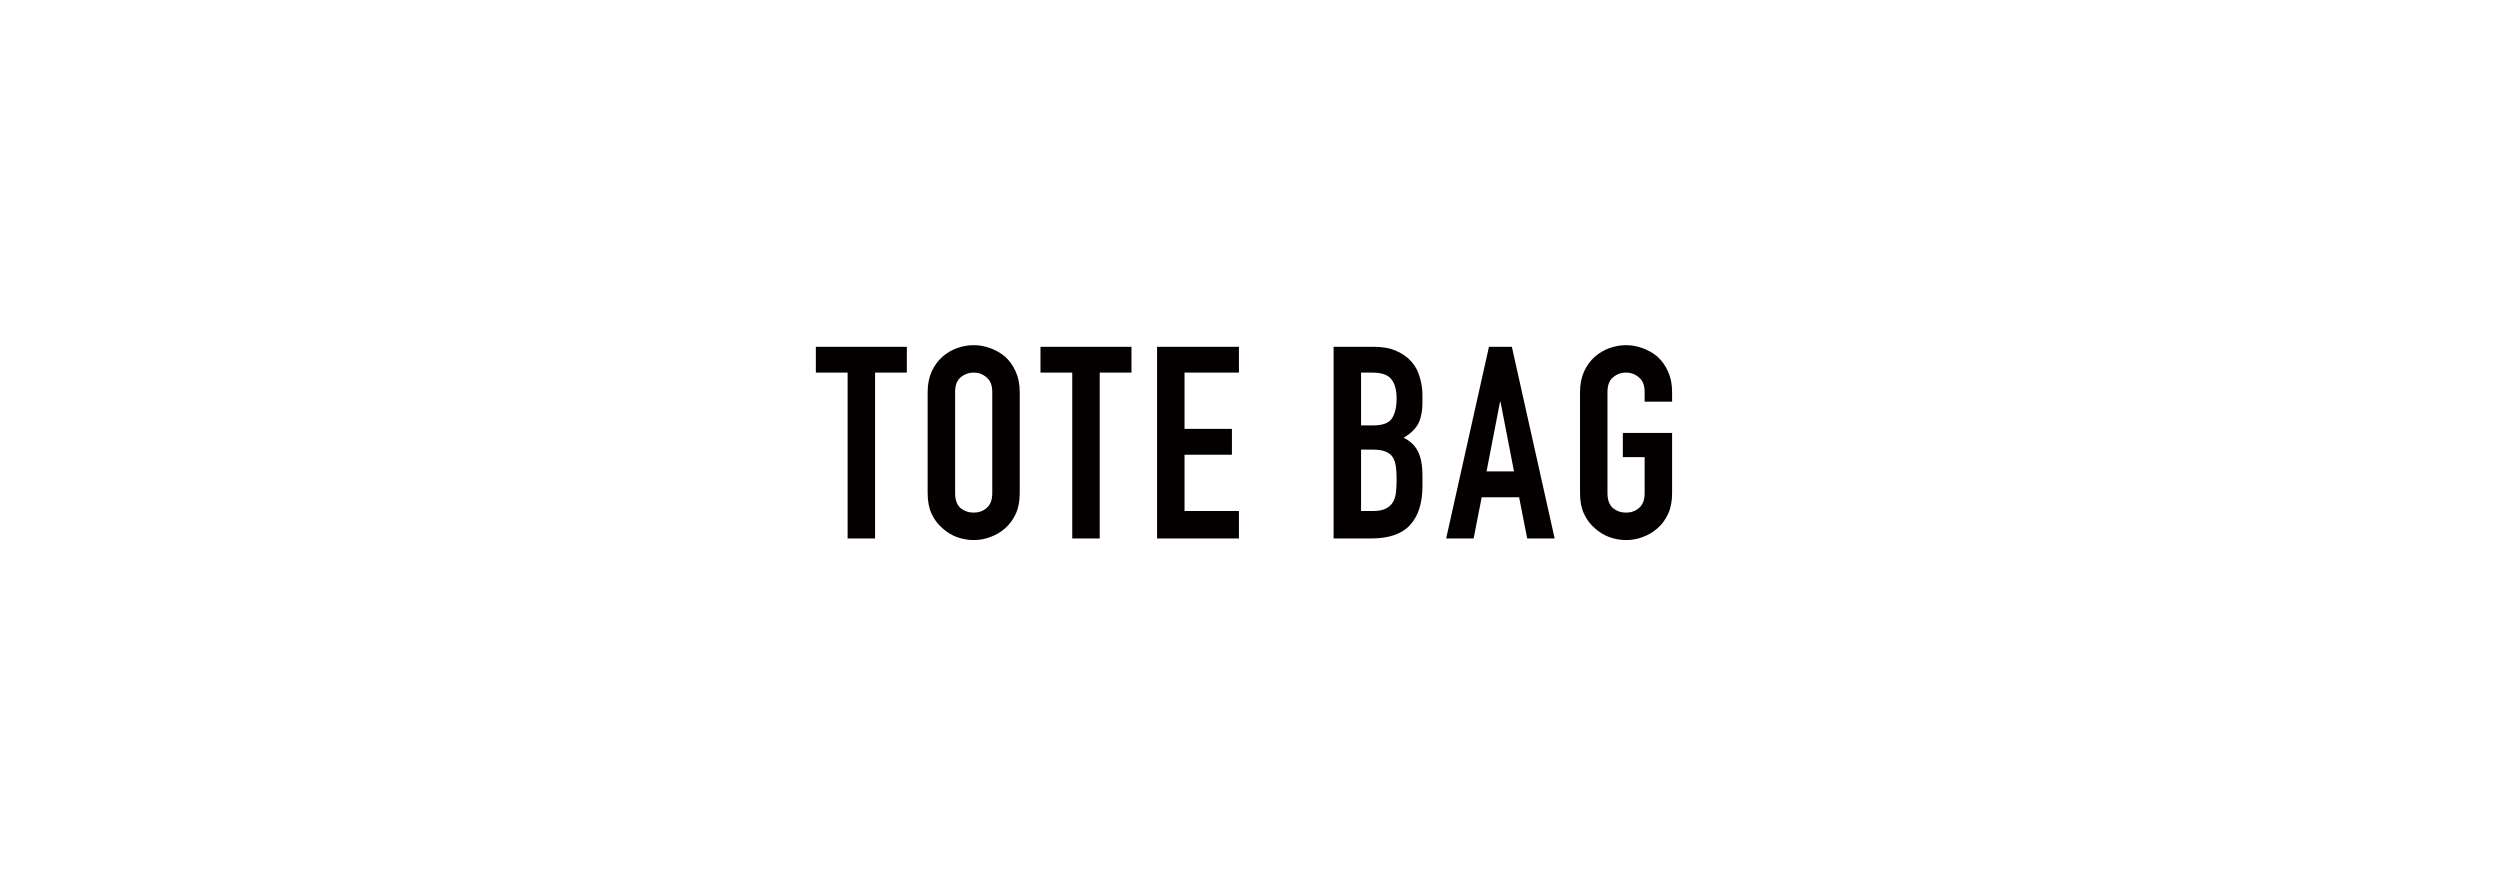 <svg width="130" height="46" viewBox="0 0 130 46" fill="none" xmlns="http://www.w3.org/2000/svg">
<rect width="130" height="46" fill="white"/>
<path d="M44.076 28V19.376H42.424V18.032H47.156V19.376H45.504V28H44.076ZM48.238 20.384C48.238 19.983 48.308 19.628 48.448 19.32C48.588 19.012 48.775 18.755 49.008 18.55C49.232 18.354 49.484 18.205 49.764 18.102C50.054 17.999 50.343 17.948 50.632 17.948C50.922 17.948 51.206 17.999 51.486 18.102C51.776 18.205 52.037 18.354 52.27 18.55C52.494 18.755 52.676 19.012 52.816 19.32C52.956 19.628 53.026 19.983 53.026 20.384V25.648C53.026 26.068 52.956 26.427 52.816 26.726C52.676 27.025 52.494 27.272 52.27 27.468C52.037 27.673 51.776 27.827 51.486 27.93C51.206 28.033 50.922 28.084 50.632 28.084C50.343 28.084 50.054 28.033 49.764 27.93C49.484 27.827 49.232 27.673 49.008 27.468C48.775 27.272 48.588 27.025 48.448 26.726C48.308 26.427 48.238 26.068 48.238 25.648V20.384ZM49.666 25.648C49.666 25.993 49.76 26.25 49.946 26.418C50.142 26.577 50.371 26.656 50.632 26.656C50.894 26.656 51.118 26.577 51.304 26.418C51.5 26.25 51.598 25.993 51.598 25.648V20.384C51.598 20.039 51.5 19.787 51.304 19.628C51.118 19.46 50.894 19.376 50.632 19.376C50.371 19.376 50.142 19.46 49.946 19.628C49.76 19.787 49.666 20.039 49.666 20.384V25.648ZM55.757 28V19.376H54.105V18.032H58.837V19.376H57.185V28H55.757ZM60.168 28V18.032H64.424V19.376H61.596V22.302H64.06V23.646H61.596V26.572H64.424V28H60.168ZM69.347 28V18.032H71.433C71.89 18.032 72.278 18.102 72.595 18.242C72.922 18.382 73.188 18.569 73.393 18.802C73.598 19.035 73.743 19.306 73.827 19.614C73.92 19.913 73.967 20.225 73.967 20.552V20.916C73.967 21.187 73.944 21.415 73.897 21.602C73.86 21.789 73.799 21.952 73.715 22.092C73.556 22.353 73.314 22.577 72.987 22.764C73.323 22.923 73.57 23.156 73.729 23.464C73.888 23.772 73.967 24.192 73.967 24.724V25.284C73.967 26.161 73.752 26.833 73.323 27.3C72.903 27.767 72.226 28 71.293 28H69.347ZM70.775 23.38V26.572H71.391C71.68 26.572 71.904 26.53 72.063 26.446C72.231 26.362 72.357 26.245 72.441 26.096C72.525 25.947 72.576 25.769 72.595 25.564C72.614 25.359 72.623 25.135 72.623 24.892C72.623 24.64 72.609 24.421 72.581 24.234C72.553 24.047 72.497 23.889 72.413 23.758C72.32 23.627 72.194 23.534 72.035 23.478C71.876 23.413 71.666 23.38 71.405 23.38H70.775ZM70.775 19.376V22.12H71.419C71.895 22.12 72.212 22.003 72.371 21.77C72.539 21.527 72.623 21.177 72.623 20.72C72.623 20.272 72.53 19.936 72.343 19.712C72.166 19.488 71.839 19.376 71.363 19.376H70.775ZM78.728 24.514L78.028 20.902H78L77.3 24.514H78.728ZM75.2 28L77.426 18.032H78.616L80.842 28H79.414L78.994 25.858H77.048L76.628 28H75.2ZM82.161 20.384C82.161 19.983 82.231 19.628 82.371 19.32C82.511 19.012 82.698 18.755 82.931 18.55C83.155 18.354 83.407 18.205 83.687 18.102C83.976 17.999 84.266 17.948 84.555 17.948C84.844 17.948 85.129 17.999 85.409 18.102C85.698 18.205 85.96 18.354 86.193 18.55C86.417 18.755 86.599 19.012 86.739 19.32C86.879 19.628 86.949 19.983 86.949 20.384V20.888H85.521V20.384C85.521 20.039 85.423 19.787 85.227 19.628C85.04 19.46 84.816 19.376 84.555 19.376C84.294 19.376 84.065 19.46 83.869 19.628C83.682 19.787 83.589 20.039 83.589 20.384V25.648C83.589 25.993 83.682 26.25 83.869 26.418C84.065 26.577 84.294 26.656 84.555 26.656C84.816 26.656 85.04 26.577 85.227 26.418C85.423 26.25 85.521 25.993 85.521 25.648V23.772H84.387V22.512H86.949V25.648C86.949 26.068 86.879 26.427 86.739 26.726C86.599 27.025 86.417 27.272 86.193 27.468C85.96 27.673 85.698 27.827 85.409 27.93C85.129 28.033 84.844 28.084 84.555 28.084C84.266 28.084 83.976 28.033 83.687 27.93C83.407 27.827 83.155 27.673 82.931 27.468C82.698 27.272 82.511 27.025 82.371 26.726C82.231 26.427 82.161 26.068 82.161 25.648V20.384Z" fill="#040000"/>
</svg>
